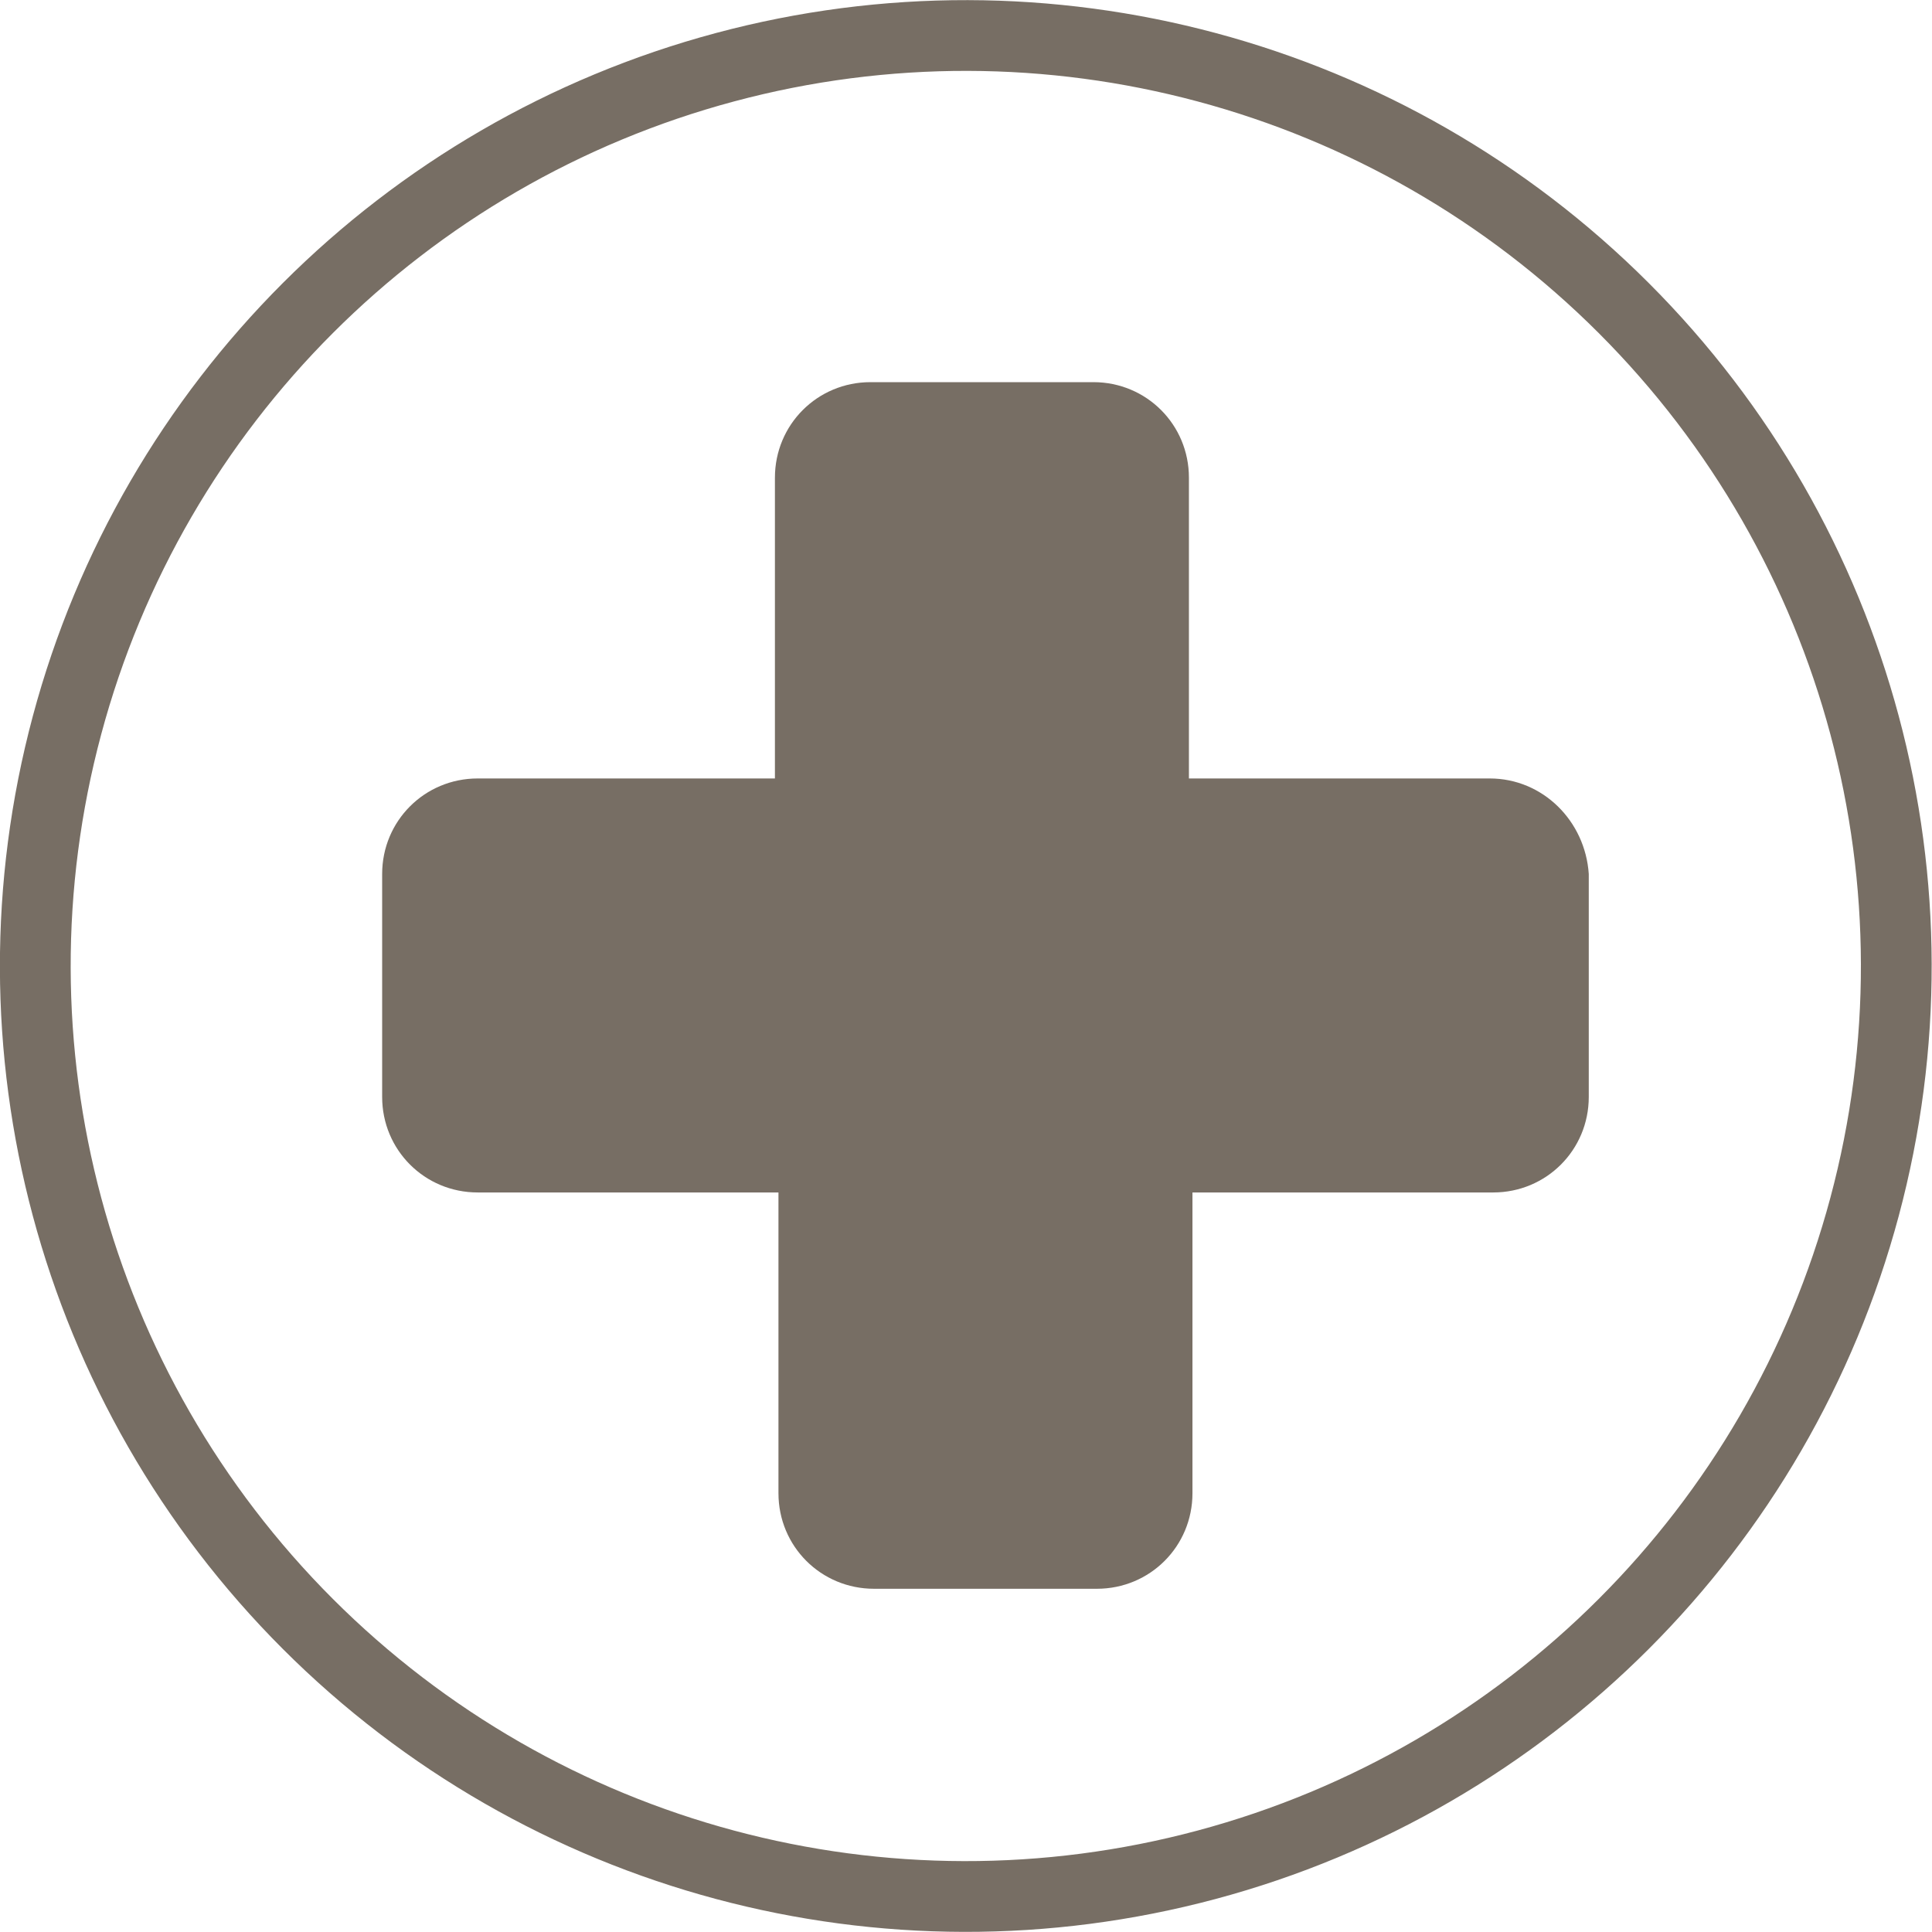 <?xml version="1.0" encoding="utf-8"?>
<!-- Generator: Adobe Illustrator 21.0.2, SVG Export Plug-In . SVG Version: 6.00 Build 0)  -->
<svg version="1.1" id="Calque_1" xmlns="http://www.w3.org/2000/svg" xmlns:xlink="http://www.w3.org/1999/xlink" x="0px" y="0px"
	 viewBox="0 0 54.6 54.6" style="enable-background:new 0 0 54.6 54.6;" xml:space="preserve">
<style type="text/css">
	.st-categ-pharma-0{fill:transparent;}
	.st-categ-pharma-1{fill:none;stroke:#776E64;stroke-miterlimit:8;stroke-width:2;}
	.st-categ-pharma-2{fill:#776E64;}
</style>
<g>
	<ellipse transform="matrix(0.707 -0.707 0.707 0.707 -11.308 27.3)" class="st-categ-pharma-0 svg-backward" cx="27.3" cy="27.3" rx="26.3" ry="26.3"/>
	<ellipse transform="matrix(0.707 -0.707 0.707 0.707 -11.308 27.3)" class="st-categ-pharma-1 svg-picto-stroke" cx="27.3" cy="27.3" rx="26.3" ry="26.3"/>
	<path class="st-categ-pharma-2 svg-picto" d="M42.1,22h-8.5v-8.5c0-1.5-1.2-2.7-2.7-2.7h-6.3c-1.5,0-2.7,1.2-2.7,2.7V22h-8.4c-1.5,0-2.7,1.2-2.7,2.7V31
		c0,1.5,1.2,2.7,2.7,2.7H22v8.5c0,1.5,1.2,2.7,2.7,2.7H31c1.5,0,2.7-1.2,2.7-2.7v-8.5h8.5c1.5,0,2.7-1.2,2.7-2.7v-6.3
		C44.8,23.2,43.6,22,42.1,22z"/>
</g>
</svg>
